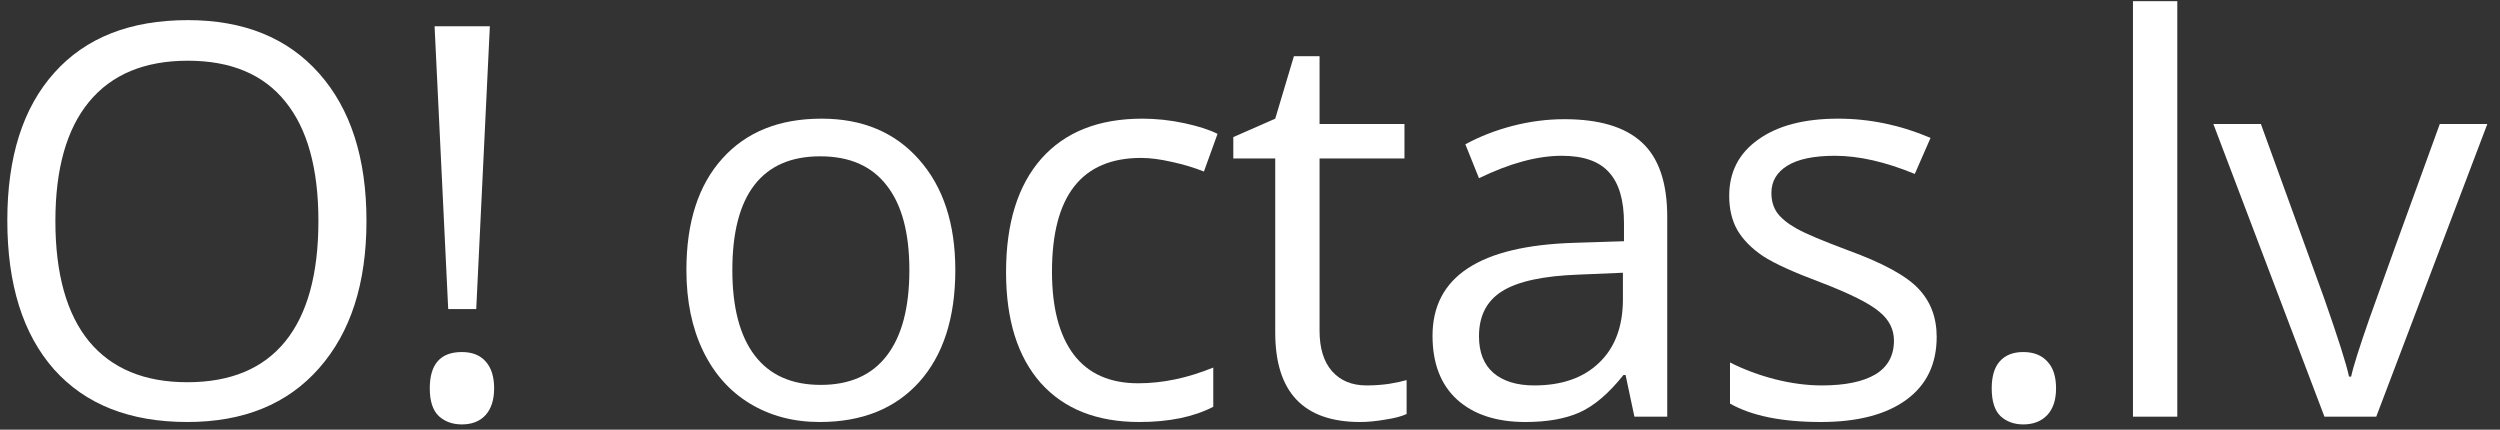 <svg viewBox="0 0 192 33" fill="none" xmlns="http://www.w3.org/2000/svg">
<rect x="0" y="0" width="192" height="33" fill="#333333" stroke="none"/>
<path d="M28.145 16.968C28.145 21.767 26.929 25.54 24.495 28.288C22.075 31.036 18.705 32.41 14.385 32.41C9.969 32.41 6.558 31.064 4.151 28.37C1.759 25.663 0.562 21.849 0.562 16.927C0.562 12.046 1.766 8.266 4.172 5.586C6.578 2.893 9.996 1.546 14.426 1.546C18.732 1.546 22.096 2.913 24.516 5.647C26.936 8.382 28.145 12.155 28.145 16.968ZM4.254 16.968C4.254 21.028 5.115 24.111 6.838 26.217C8.574 28.309 11.09 29.355 14.385 29.355C17.707 29.355 20.216 28.309 21.911 26.217C23.606 24.125 24.454 21.042 24.454 16.968C24.454 12.935 23.606 9.879 21.911 7.801C20.23 5.709 17.734 4.663 14.426 4.663C11.104 4.663 8.574 5.716 6.838 7.821C5.115 9.913 4.254 12.962 4.254 16.968Z" fill="white"/>
<path d="M36.575 23.735H34.422L33.376 2.018H37.621L36.575 23.735ZM33.007 29.826C33.007 27.967 33.827 27.037 35.468 27.037C36.261 27.037 36.869 27.276 37.293 27.755C37.73 28.233 37.949 28.924 37.949 29.826C37.949 30.701 37.73 31.385 37.293 31.877C36.855 32.355 36.247 32.595 35.468 32.595C34.757 32.595 34.169 32.383 33.704 31.959C33.239 31.521 33.007 30.811 33.007 29.826Z" fill="white"/>
<path d="M73.368 20.741C73.368 24.405 72.445 27.27 70.599 29.334C68.753 31.385 66.204 32.41 62.95 32.41C60.94 32.41 59.156 31.939 57.597 30.995C56.039 30.052 54.836 28.698 53.988 26.935C53.14 25.171 52.716 23.106 52.716 20.741C52.716 17.077 53.632 14.227 55.464 12.19C57.296 10.139 59.839 9.113 63.093 9.113C66.238 9.113 68.733 10.159 70.579 12.251C72.438 14.343 73.368 17.173 73.368 20.741ZM56.244 20.741C56.244 23.612 56.818 25.8 57.966 27.304C59.115 28.808 60.803 29.56 63.032 29.56C65.26 29.56 66.949 28.814 68.097 27.324C69.259 25.82 69.84 23.626 69.84 20.741C69.84 17.884 69.259 15.717 68.097 14.24C66.949 12.75 65.247 12.005 62.991 12.005C60.762 12.005 59.081 12.736 57.946 14.199C56.811 15.662 56.244 17.843 56.244 20.741Z" fill="white"/>
<path d="M87.498 32.41C84.245 32.41 81.722 31.412 79.931 29.416C78.154 27.406 77.265 24.569 77.265 20.905C77.265 17.145 78.167 14.24 79.972 12.19C81.79 10.139 84.374 9.113 87.724 9.113C88.804 9.113 89.884 9.229 90.964 9.462C92.044 9.694 92.892 9.968 93.507 10.282L92.461 13.174C91.709 12.873 90.889 12.627 90 12.435C89.112 12.23 88.326 12.128 87.642 12.128C83.076 12.128 80.792 15.04 80.792 20.864C80.792 23.626 81.346 25.745 82.454 27.222C83.575 28.698 85.229 29.436 87.416 29.436C89.289 29.436 91.21 29.033 93.179 28.227V31.241C91.675 32.02 89.782 32.41 87.498 32.41Z" fill="white"/>
<path d="M104.951 29.601C105.553 29.601 106.134 29.56 106.695 29.477C107.255 29.382 107.699 29.286 108.028 29.19V31.795C107.658 31.973 107.112 32.116 106.387 32.226C105.676 32.349 105.033 32.41 104.459 32.41C100.112 32.41 97.938 30.12 97.938 25.54V12.169H94.718V10.528L97.938 9.113L99.373 4.314H101.342V9.523H107.863V12.169H101.342V25.396C101.342 26.75 101.663 27.789 102.306 28.514C102.948 29.238 103.83 29.601 104.951 29.601Z" fill="white"/>
<path d="M125.522 32L124.845 28.801H124.681C123.56 30.209 122.439 31.166 121.317 31.672C120.21 32.164 118.822 32.41 117.154 32.41C114.926 32.41 113.176 31.836 111.904 30.688C110.647 29.539 110.018 27.905 110.018 25.786C110.018 21.247 113.647 18.868 120.907 18.649L124.722 18.526V17.132C124.722 15.368 124.339 14.069 123.573 13.235C122.821 12.388 121.611 11.964 119.943 11.964C118.07 11.964 115.951 12.538 113.586 13.687L112.54 11.082C113.647 10.48 114.857 10.009 116.17 9.667C117.496 9.325 118.822 9.154 120.148 9.154C122.828 9.154 124.811 9.749 126.096 10.938C127.395 12.128 128.044 14.035 128.044 16.66V32H125.522ZM117.831 29.601C119.95 29.601 121.611 29.02 122.814 27.857C124.031 26.695 124.64 25.068 124.64 22.977V20.946L121.235 21.09C118.528 21.186 116.573 21.609 115.37 22.361C114.181 23.1 113.586 24.255 113.586 25.827C113.586 27.058 113.955 27.994 114.693 28.637C115.445 29.279 116.491 29.601 117.831 29.601Z" fill="white"/>
<path d="M148.737 25.868C148.737 27.96 147.958 29.573 146.399 30.708C144.841 31.843 142.653 32.41 139.837 32.41C136.856 32.41 134.532 31.939 132.864 30.995V27.837C133.944 28.384 135.099 28.814 136.33 29.129C137.574 29.443 138.77 29.601 139.919 29.601C141.696 29.601 143.063 29.32 144.02 28.76C144.977 28.186 145.456 27.317 145.456 26.155C145.456 25.28 145.073 24.535 144.307 23.92C143.556 23.291 142.079 22.553 139.878 21.705C137.786 20.926 136.296 20.249 135.407 19.675C134.532 19.087 133.876 18.424 133.438 17.686C133.015 16.947 132.803 16.065 132.803 15.04C132.803 13.208 133.548 11.766 135.038 10.713C136.528 9.646 138.572 9.113 141.17 9.113C143.59 9.113 145.955 9.605 148.266 10.59L147.056 13.358C144.8 12.429 142.756 11.964 140.924 11.964C139.31 11.964 138.094 12.217 137.273 12.723C136.453 13.229 136.043 13.926 136.043 14.815C136.043 15.416 136.193 15.929 136.494 16.352C136.808 16.776 137.307 17.18 137.991 17.562C138.675 17.945 139.987 18.499 141.929 19.224C144.595 20.194 146.392 21.172 147.322 22.156C148.266 23.141 148.737 24.378 148.737 25.868Z" fill="white"/>
<path d="M152.963 29.826C152.963 28.91 153.168 28.22 153.578 27.755C154.002 27.276 154.603 27.037 155.383 27.037C156.176 27.037 156.791 27.276 157.228 27.755C157.679 28.22 157.905 28.91 157.905 29.826C157.905 30.715 157.679 31.398 157.228 31.877C156.777 32.355 156.162 32.595 155.383 32.595C154.685 32.595 154.104 32.383 153.639 31.959C153.188 31.521 152.963 30.811 152.963 29.826Z" fill="white"/>
<path d="M167.216 32H163.812V0.09H167.216V32Z" fill="white"/>
<path d="M178.517 32L169.986 9.523H173.636L178.476 22.854C179.57 25.971 180.212 27.994 180.404 28.924H180.568C180.718 28.199 181.19 26.702 181.983 24.433C182.789 22.149 184.587 17.18 187.376 9.523H191.027L182.496 32H178.517Z" fill="white"/>
</svg>
